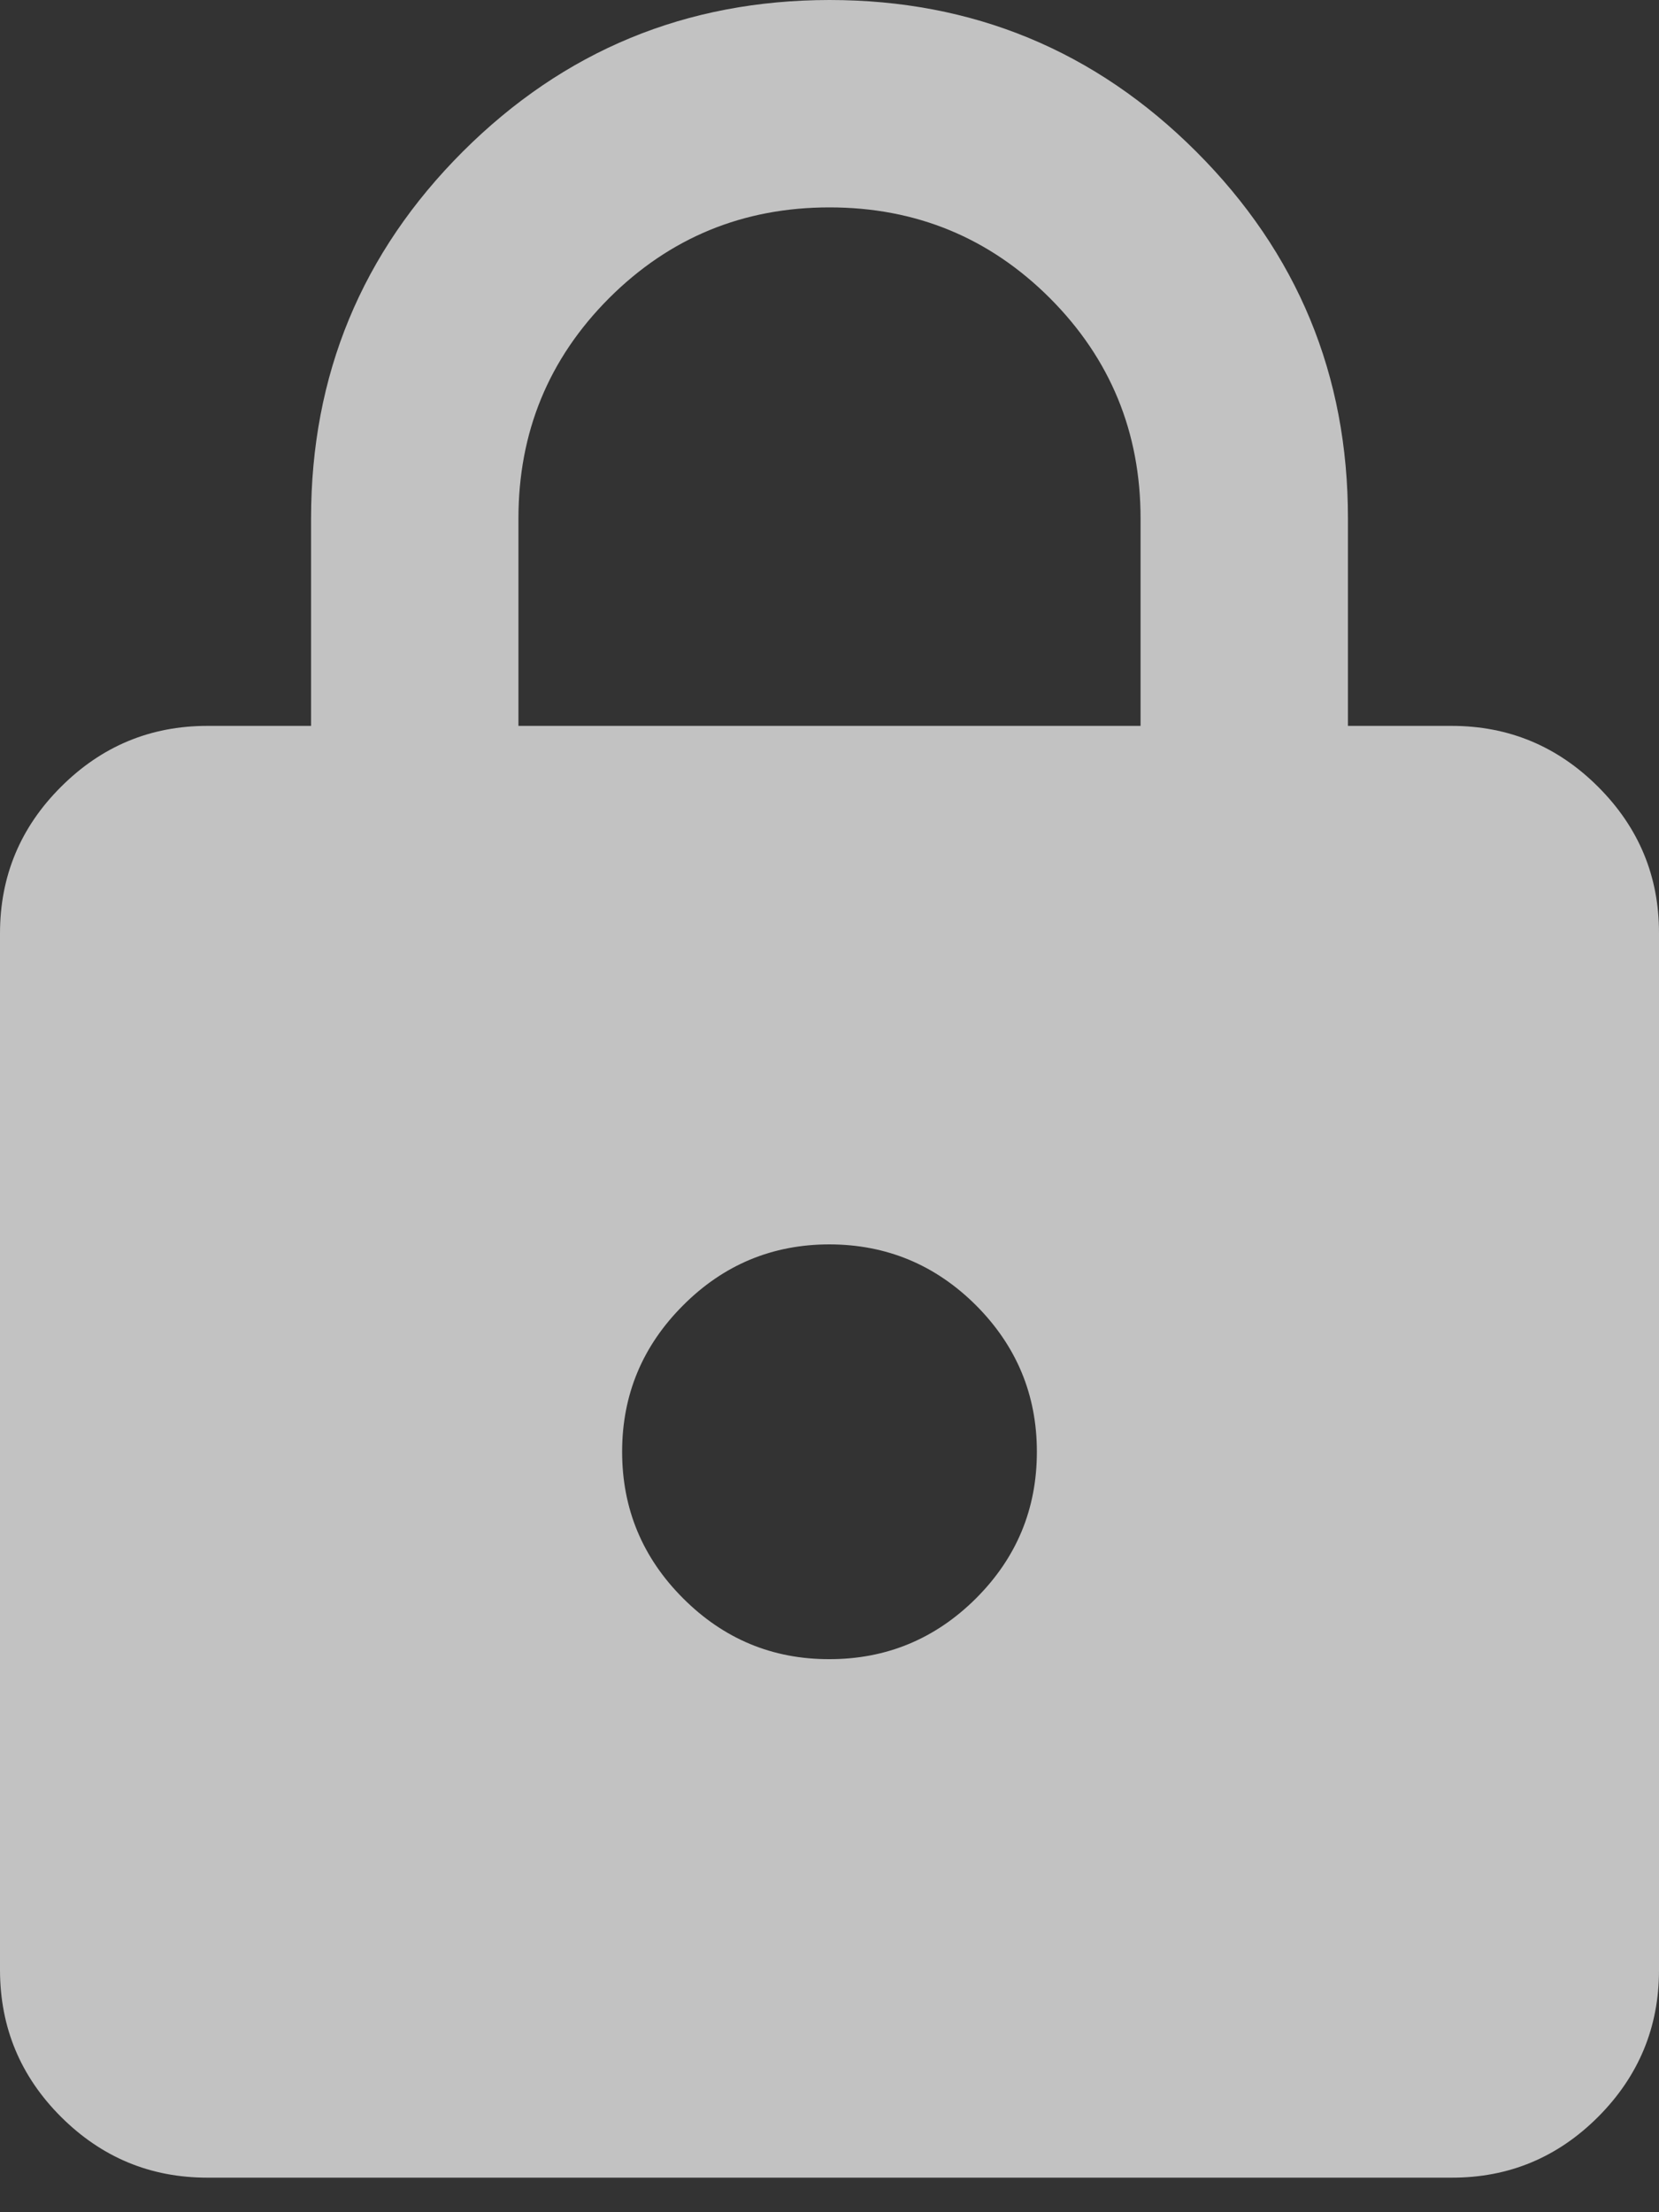 <svg width="12" height="16" viewBox="0 0 12 16" fill="none" xmlns="http://www.w3.org/2000/svg">
<rect x="0" y="0" width="12" height="16" fill="#333333" stroke="none"/>
<path d="M1.5 15.75C1.087 15.75 0.735 15.603 0.441 15.31C0.147 15.016 0.001 14.663 0 14.25V6.75C0 6.338 0.147 5.984 0.441 5.691C0.735 5.397 1.088 5.25 1.5 5.25H2.25V3.75C2.25 2.712 2.616 1.828 3.347 1.097C4.079 0.366 4.963 0.001 6 0C7.037 0 7.922 0.366 8.653 1.097C9.385 1.829 9.751 2.713 9.75 3.75V5.25H10.5C10.912 5.25 11.266 5.397 11.56 5.691C11.854 5.985 12.001 6.338 12 6.75V14.25C12 14.662 11.853 15.016 11.56 15.31C11.266 15.604 10.913 15.751 10.5 15.75H1.5ZM6 12C6.412 12 6.766 11.853 7.06 11.56C7.354 11.266 7.5 10.913 7.5 10.5C7.5 10.088 7.353 9.735 7.06 9.441C6.766 9.148 6.413 9.001 6 9C5.588 9 5.234 9.147 4.941 9.441C4.647 9.735 4.5 10.088 4.5 10.5C4.5 10.912 4.647 11.266 4.941 11.56C5.235 11.854 5.588 12.001 6 12ZM3.75 5.25H8.25V3.75C8.25 3.125 8.031 2.594 7.594 2.156C7.156 1.719 6.625 1.5 6 1.5C5.375 1.5 4.844 1.719 4.406 2.156C3.969 2.594 3.75 3.125 3.75 3.75V5.25Z" fill="white" fill-opacity="0.7"/>
</svg>
